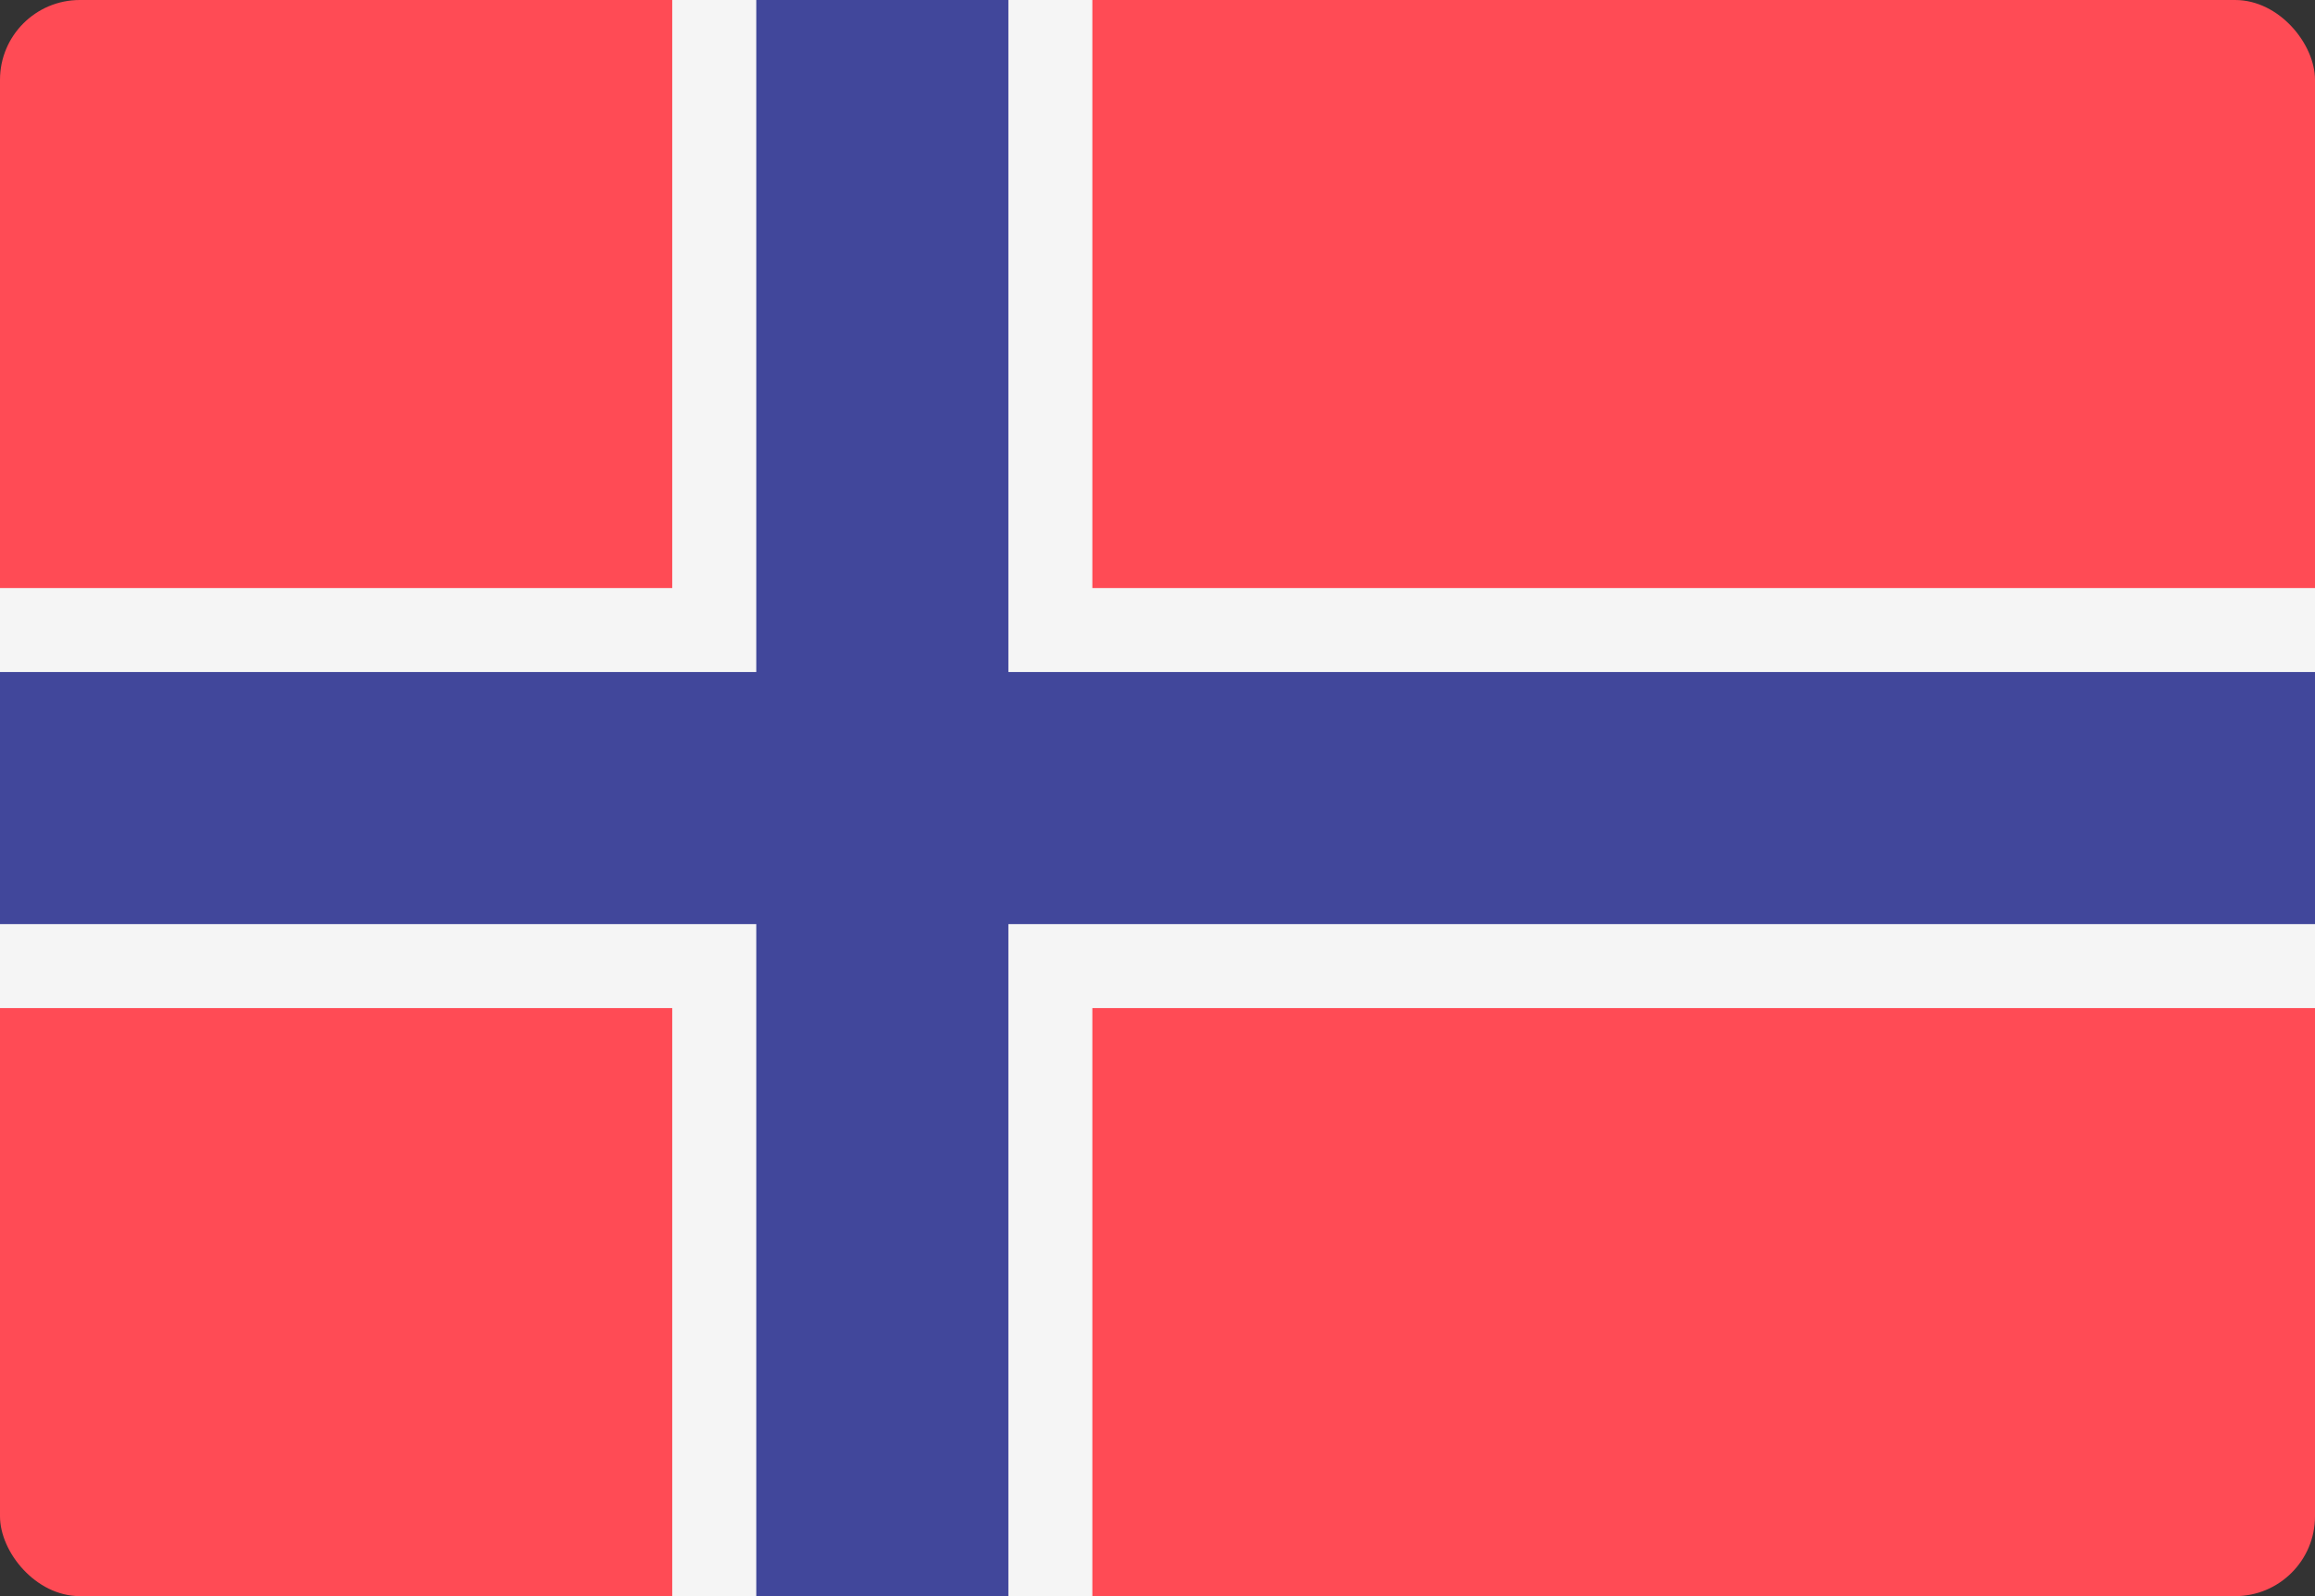 <svg width="29" height="20" viewBox="0 0 29 20" fill="none" xmlns="http://www.w3.org/2000/svg">
<rect x="0" y="0" width="29" height="20" fill="#333333" stroke="none"/>
<g clip-path="url(#clip0_727_54690)">
<path d="M30 20H0.526C0.236 20 0 19.764 0 19.474V0.526C0 0.236 0.236 0 0.526 0H30C30.291 0 30.526 0.236 30.526 0.526V19.474C30.526 19.764 30.291 20 30 20Z" fill="#FF4B55"/>
<path d="M30.526 7.368H13.684V0H8.421V7.368H0V12.632H8.421V20H13.684V12.632H30.526V7.368Z" fill="#F5F5F5"/>
<path d="M30.526 8.421H12.632V0H9.474V8.421H0V11.579H9.474V20H12.632V11.579H30.526V8.421Z" fill="#41479B"/>
</g>
<defs>
<clipPath id="clip0_727_54690">
<rect width="29" height="20" rx="1" fill="white"/>
</clipPath>
</defs>
</svg>
